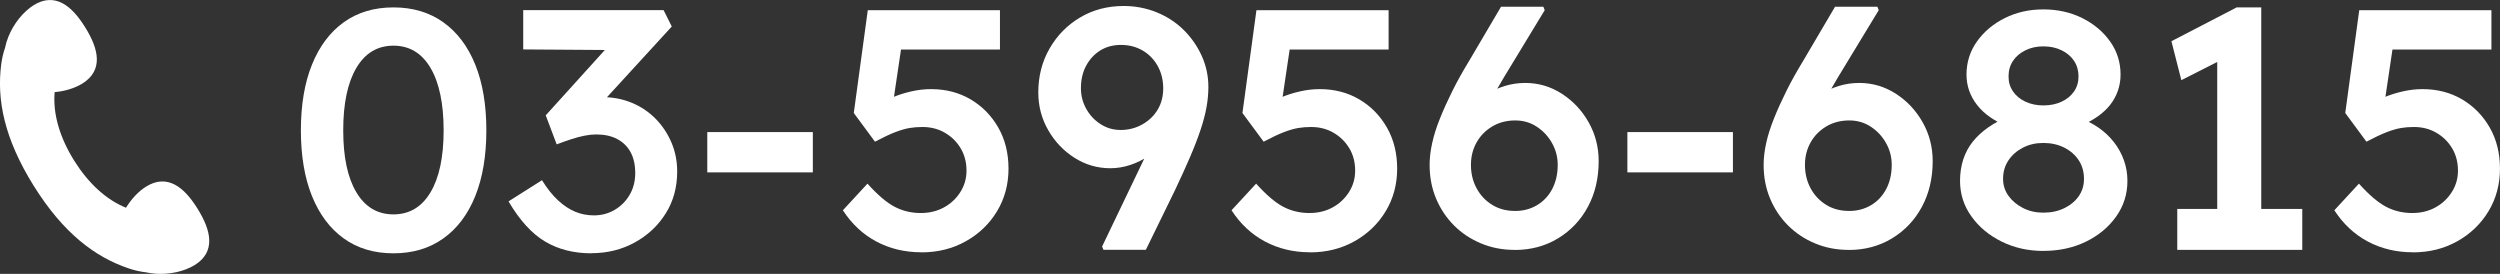 <?xml version="1.0" encoding="UTF-8"?>
<svg id="b" data-name="レイヤー 2" xmlns="http://www.w3.org/2000/svg" viewBox="0 0 827.14 90.62">
  <rect x="0" y="0" width="827.14" height="90.62" fill="#333333" stroke="none"/>
  <defs>
    <style>
      .d {
        fill: #fff;
      }
    </style>
  </defs>
  <g id="c" data-name="レイヤー 1">
    <g>
      <path class="d" d="M65.41,69.12c-2.22-3.58-4.71-6.53-7.55-8.02-2.84-1.49-6-1.54-9.5.62-2.53,1.57-4.89,4.1-6.67,7.01-6.75-2.72-12.59-8.31-17.15-15.59-4.64-7.43-7.1-15.28-6.46-22.66,3.37-.3,6.65-1.28,9.17-2.84,3.5-2.17,4.86-5.02,4.79-8.22-.07-3.21-1.6-6.75-3.82-10.33-2.22-3.58-4.71-6.53-7.55-8.02s-6-1.54-9.5.62C7.69,3.86,4.51,7.83,2.77,12.16c-.48,1.19-.84,2.4-1.09,3.61-.58,1.7-1.01,3.51-1.27,5.45-1.54,11.78,1,24.66,10.76,40.28,9.76,15.62,20.22,23.54,31.49,27.33,1.96.66,3.87,1.07,5.74,1.28.95.21,1.92.36,2.91.44,4.65.37,9.63-.7,13.13-2.87,3.5-2.17,4.86-5.02,4.79-8.22-.07-3.21-1.6-6.75-3.82-10.33Z"/>
      <g>
        <path class="d" d="M130.17,83.81c-6.4,0-11.88-1.64-16.44-4.92-4.56-3.28-8.06-7.95-10.51-14.01-2.45-6.06-3.67-13.31-3.67-21.75s1.22-15.69,3.67-21.75c2.45-6.06,5.95-10.74,10.51-14.01,4.56-3.28,10.04-4.92,16.44-4.92s11.9,1.64,16.5,4.92c4.59,3.28,8.12,7.95,10.57,14.01,2.45,6.06,3.67,13.32,3.67,21.75s-1.23,15.69-3.67,21.75c-2.45,6.07-5.97,10.74-10.57,14.01-4.6,3.28-10.1,4.92-16.5,4.92ZM130.17,70.93c5.27,0,9.36-2.43,12.26-7.29,2.9-4.86,4.35-11.7,4.35-20.51s-1.45-15.78-4.35-20.68c-2.9-4.9-6.99-7.34-12.26-7.34s-9.36,2.45-12.26,7.34c-2.9,4.9-4.35,11.79-4.35,20.68s1.45,15.65,4.35,20.51c2.9,4.86,6.99,7.29,12.26,7.29Z"/>
        <path class="d" d="M195.71,83.81c-5.88,0-11-1.3-15.37-3.9-4.37-2.6-8.4-7.02-12.09-13.28l11.07-7.01c1.73,2.79,3.52,5.03,5.37,6.72,1.85,1.69,3.73,2.94,5.65,3.73s3.97,1.19,6.16,1.19c2.49,0,4.76-.6,6.84-1.81,2.07-1.2,3.73-2.86,4.97-4.97,1.24-2.11,1.86-4.52,1.86-7.23s-.51-5.01-1.53-6.89c-1.02-1.88-2.49-3.33-4.41-4.35-1.92-1.02-4.24-1.53-6.95-1.53-1.21,0-2.49.13-3.84.4-1.36.26-2.79.64-4.29,1.13-1.51.49-3.16,1.07-4.97,1.75l-3.62-9.6,22.49-24.86,3.39,3.28-33.33-.23V3.35h46.44l2.71,5.42-25.99,28.36-3.39-3.73c.6-.3,1.6-.58,2.99-.85,1.39-.26,2.62-.4,3.67-.4,3.31,0,6.48.62,9.49,1.86,3.01,1.24,5.63,3,7.85,5.25,2.22,2.26,3.97,4.88,5.25,7.85,1.28,2.98,1.92,6.2,1.92,9.66,0,5.2-1.26,9.81-3.79,13.84-2.52,4.03-5.93,7.23-10.23,9.6s-9.08,3.56-14.35,3.56Z"/>
        <path class="d" d="M234.01,57.03v-13.33h34.92v13.33h-34.92Z"/>
        <path class="d" d="M304.86,83.47c-5.5,0-10.47-1.19-14.92-3.56-4.45-2.37-8.14-5.82-11.07-10.34l8.14-8.81c3.31,3.69,6.29,6.23,8.93,7.63,2.64,1.39,5.54,2.09,8.7,2.09,2.86,0,5.42-.62,7.68-1.86s4.07-2.94,5.42-5.08c1.36-2.15,2.03-4.5,2.03-7.06,0-2.79-.64-5.25-1.92-7.4-1.28-2.15-3.01-3.86-5.2-5.14-2.19-1.28-4.67-1.92-7.46-1.92-1.51,0-2.94.11-4.29.34-1.36.23-2.92.68-4.69,1.36-1.77.68-4.01,1.73-6.72,3.16l-7.01-9.49,4.63-34.01h43.73v13h-35.48l3.28-3.62-3.73,25.09-4.18-2.94c.98-.9,2.43-1.77,4.35-2.6,1.92-.83,4.01-1.51,6.27-2.03,2.26-.53,4.48-.79,6.67-.79,4.9,0,9.27,1.13,13.11,3.39,3.84,2.26,6.89,5.37,9.15,9.32,2.26,3.95,3.39,8.49,3.39,13.62s-1.26,9.89-3.79,14.07c-2.52,4.18-5.97,7.5-10.34,9.94-4.37,2.45-9.27,3.67-14.69,3.67Z"/>
        <path class="d" d="M365.09,82.68l-.45-1.13,23.96-49.95,1.36,8.47c-1.13,2.41-2.51,4.56-4.12,6.44-1.62,1.88-3.47,3.52-5.54,4.92-2.07,1.39-4.2,2.45-6.38,3.16-2.19.72-4.37,1.07-6.55,1.07-4.29,0-8.25-1.15-11.86-3.45-3.62-2.3-6.52-5.35-8.7-9.15-2.19-3.8-3.28-7.97-3.28-12.49,0-5.35,1.24-10.19,3.73-14.52,2.49-4.33,5.86-7.76,10.11-10.28,4.25-2.52,9.06-3.79,14.41-3.79,3.84,0,7.48.7,10.9,2.09,3.43,1.39,6.4,3.33,8.93,5.82,2.52,2.49,4.52,5.35,5.99,8.59,1.47,3.24,2.2,6.67,2.2,10.28,0,2.19-.21,4.43-.62,6.72-.42,2.3-1.07,4.8-1.98,7.51s-2.05,5.69-3.45,8.93c-1.39,3.24-3.07,6.93-5.03,11.07l-9.61,19.66h-14.01ZM370.63,43.01c2.71,0,5.16-.62,7.34-1.86,2.18-1.24,3.88-2.88,5.08-4.92,1.2-2.03,1.81-4.37,1.81-7.01s-.6-5.16-1.81-7.35c-1.21-2.18-2.86-3.9-4.97-5.14-2.11-1.24-4.52-1.87-7.23-1.87-2.56,0-4.82.6-6.78,1.81-1.96,1.21-3.52,2.88-4.69,5.03-1.17,2.15-1.75,4.65-1.75,7.51,0,2.41.58,4.67,1.75,6.78,1.17,2.11,2.75,3.8,4.75,5.08,2,1.28,4.16,1.92,6.5,1.92Z"/>
        <path class="d" d="M433.45,83.47c-5.5,0-10.47-1.19-14.92-3.56-4.45-2.37-8.14-5.82-11.07-10.34l8.14-8.81c3.31,3.69,6.29,6.23,8.93,7.63,2.64,1.39,5.54,2.09,8.7,2.09,2.86,0,5.42-.62,7.68-1.86s4.07-2.94,5.42-5.08c1.36-2.15,2.03-4.5,2.03-7.06,0-2.79-.64-5.25-1.92-7.4-1.28-2.15-3.01-3.86-5.2-5.14-2.19-1.28-4.67-1.92-7.46-1.92-1.51,0-2.94.11-4.29.34-1.36.23-2.92.68-4.69,1.36-1.77.68-4.01,1.73-6.72,3.16l-7.01-9.49,4.63-34.01h43.73v13h-35.48l3.28-3.62-3.73,25.09-4.18-2.94c.98-.9,2.43-1.77,4.35-2.6,1.92-.83,4.01-1.51,6.27-2.03,2.26-.53,4.48-.79,6.67-.79,4.9,0,9.27,1.13,13.11,3.39,3.84,2.26,6.89,5.37,9.15,9.32,2.26,3.95,3.39,8.49,3.39,13.62s-1.26,9.89-3.79,14.07c-2.52,4.18-5.97,7.5-10.34,9.94-4.37,2.45-9.27,3.67-14.69,3.67Z"/>
        <path class="d" d="M501.14,82.68c-3.99,0-7.7-.71-11.13-2.15-3.43-1.43-6.4-3.41-8.93-5.93-2.52-2.52-4.5-5.48-5.93-8.87-1.43-3.39-2.15-7.12-2.15-11.19,0-2.26.28-4.67.85-7.23.56-2.56,1.43-5.29,2.6-8.19,1.17-2.9,2.54-5.93,4.12-9.1s3.43-6.48,5.54-9.94l10.51-17.85h14.01l.45,1.13-13.45,22.15c-2.19,3.62-4.11,7.03-5.76,10.23-1.66,3.2-3.07,6.25-4.24,9.15-1.17,2.9-2.13,5.71-2.88,8.42l-3.05-10.28c1.13-2.41,2.52-4.59,4.18-6.55,1.66-1.96,3.5-3.62,5.54-4.97,2.03-1.36,4.16-2.37,6.38-3.05,2.22-.68,4.5-1.02,6.84-1.02,4.37,0,8.4,1.19,12.09,3.56,3.69,2.37,6.65,5.52,8.87,9.44,2.22,3.92,3.33,8.21,3.33,12.88,0,5.65-1.19,10.68-3.56,15.09-2.37,4.41-5.67,7.89-9.89,10.45-4.22,2.56-9,3.84-14.35,3.84ZM501.25,69.8c2.71,0,5.14-.64,7.29-1.92,2.15-1.28,3.82-3.07,5.03-5.37,1.2-2.3,1.81-4.95,1.81-7.97,0-2.56-.62-4.95-1.87-7.18-1.24-2.22-2.92-4.03-5.03-5.42-2.11-1.39-4.48-2.09-7.12-2.09-2.86,0-5.41.66-7.63,1.98-2.22,1.32-3.96,3.09-5.2,5.31-1.24,2.22-1.86,4.69-1.86,7.4,0,2.86.62,5.44,1.86,7.74,1.24,2.3,2.96,4.12,5.14,5.48,2.18,1.36,4.71,2.03,7.57,2.03Z"/>
        <path class="d" d="M538.43,57.03v-13.33h34.92v13.33h-34.92Z"/>
        <path class="d" d="M611.65,82.68c-3.99,0-7.7-.71-11.13-2.15-3.43-1.43-6.4-3.41-8.93-5.93-2.52-2.52-4.5-5.48-5.93-8.87-1.43-3.39-2.15-7.12-2.15-11.19,0-2.26.28-4.67.85-7.23.56-2.56,1.43-5.29,2.6-8.19,1.17-2.9,2.54-5.93,4.12-9.1s3.43-6.48,5.54-9.94l10.51-17.85h14.01l.45,1.13-13.45,22.15c-2.19,3.62-4.11,7.03-5.76,10.23-1.66,3.2-3.07,6.25-4.24,9.15-1.17,2.9-2.13,5.71-2.88,8.42l-3.05-10.28c1.13-2.41,2.52-4.59,4.18-6.55,1.66-1.96,3.5-3.62,5.54-4.97,2.03-1.36,4.16-2.37,6.38-3.05,2.22-.68,4.5-1.02,6.84-1.02,4.37,0,8.4,1.19,12.09,3.56,3.69,2.37,6.65,5.52,8.87,9.44,2.22,3.92,3.33,8.21,3.33,12.88,0,5.65-1.19,10.68-3.56,15.09-2.37,4.41-5.67,7.89-9.89,10.45-4.22,2.56-9,3.84-14.35,3.84ZM611.76,69.8c2.71,0,5.14-.64,7.29-1.92,2.15-1.28,3.82-3.07,5.03-5.37,1.2-2.3,1.81-4.95,1.81-7.97,0-2.56-.62-4.95-1.87-7.18-1.24-2.22-2.92-4.03-5.03-5.42-2.11-1.39-4.48-2.09-7.12-2.09-2.86,0-5.41.66-7.63,1.98-2.22,1.32-3.96,3.09-5.2,5.31-1.24,2.22-1.86,4.69-1.86,7.4,0,2.86.62,5.44,1.86,7.74,1.24,2.3,2.96,4.12,5.14,5.48,2.18,1.36,4.71,2.03,7.57,2.03Z"/>
        <path class="d" d="M676.06,83.02c-5.05,0-9.66-1.03-13.84-3.11-4.18-2.07-7.51-4.86-10-8.36-2.49-3.5-3.73-7.4-3.73-11.7,0-2.56.36-4.93,1.07-7.12.72-2.18,1.77-4.14,3.16-5.88,1.39-1.73,3.09-3.29,5.08-4.69,2-1.39,4.27-2.62,6.84-3.67l-.9,3.16c-1.96-.83-3.75-1.81-5.37-2.94-1.62-1.13-3.01-2.43-4.18-3.9-1.17-1.47-2.05-3.05-2.66-4.75-.6-1.69-.9-3.48-.9-5.37,0-4.07,1.15-7.72,3.45-10.96,2.3-3.24,5.37-5.82,9.21-7.74s8.1-2.88,12.77-2.88,9.04.96,12.88,2.88,6.91,4.5,9.21,7.74c2.3,3.24,3.45,6.89,3.45,10.96,0,1.88-.3,3.67-.9,5.37-.6,1.7-1.45,3.24-2.54,4.63-1.09,1.39-2.47,2.67-4.12,3.84-1.66,1.17-3.58,2.2-5.76,3.11l-.56-2.71c2.41.83,4.59,1.92,6.55,3.28,1.96,1.36,3.65,2.94,5.08,4.75,1.43,1.81,2.54,3.8,3.33,5.99.79,2.19,1.19,4.48,1.19,6.89,0,4.37-1.24,8.31-3.73,11.81s-5.82,6.27-10,8.31c-4.18,2.03-8.87,3.05-14.07,3.05ZM676.06,70.36c2.56,0,4.86-.49,6.89-1.47,2.03-.98,3.63-2.3,4.8-3.96,1.17-1.66,1.75-3.58,1.75-5.76,0-2.33-.58-4.39-1.75-6.16-1.17-1.77-2.77-3.16-4.8-4.18-2.03-1.02-4.33-1.53-6.89-1.53s-4.73.51-6.72,1.53c-2,1.02-3.6,2.41-4.8,4.18-1.21,1.77-1.81,3.82-1.81,6.16,0,2.11.6,3.99,1.81,5.65,1.2,1.66,2.81,2.99,4.8,4.01,2,1.02,4.24,1.53,6.72,1.53ZM676.06,34.88c2.26,0,4.27-.41,6.04-1.24,1.77-.83,3.14-1.96,4.12-3.39.98-1.43,1.47-3.09,1.47-4.97s-.49-3.67-1.47-5.14c-.98-1.47-2.36-2.64-4.12-3.5-1.77-.87-3.79-1.3-6.04-1.3s-4.16.43-5.93,1.3c-1.77.87-3.15,2.03-4.12,3.5-.98,1.47-1.47,3.18-1.47,5.14s.49,3.54,1.47,4.97c.98,1.43,2.35,2.56,4.12,3.39,1.77.83,3.75,1.24,5.93,1.24Z"/>
        <path class="d" d="M733.58,77.14V12.96l4.18,5.42-16.05,8.14-3.28-12.88,21.58-11.19h8.14v74.69h-14.58ZM720.36,82.68v-13.56h41.36v13.56h-41.36Z"/>
        <path class="d" d="M798.32,83.47c-5.5,0-10.47-1.19-14.92-3.56-4.45-2.37-8.14-5.82-11.07-10.34l8.14-8.81c3.31,3.69,6.29,6.23,8.93,7.63,2.64,1.39,5.54,2.09,8.7,2.09,2.86,0,5.42-.62,7.68-1.86s4.07-2.94,5.42-5.08c1.36-2.15,2.03-4.5,2.03-7.06,0-2.79-.64-5.25-1.92-7.4-1.28-2.15-3.01-3.86-5.2-5.14-2.19-1.28-4.67-1.92-7.46-1.92-1.51,0-2.94.11-4.29.34-1.36.23-2.92.68-4.69,1.36-1.77.68-4.01,1.73-6.72,3.16l-7.01-9.49,4.63-34.01h43.73v13h-35.48l3.28-3.62-3.73,25.09-4.18-2.94c.98-.9,2.43-1.77,4.35-2.6,1.92-.83,4.01-1.51,6.27-2.03,2.26-.53,4.48-.79,6.67-.79,4.9,0,9.27,1.13,13.11,3.39,3.84,2.26,6.89,5.37,9.15,9.32,2.26,3.95,3.39,8.49,3.39,13.62s-1.26,9.89-3.79,14.07c-2.52,4.18-5.97,7.5-10.34,9.94-4.37,2.45-9.27,3.67-14.69,3.67Z"/>
      </g>
    </g>
  </g>
</svg>